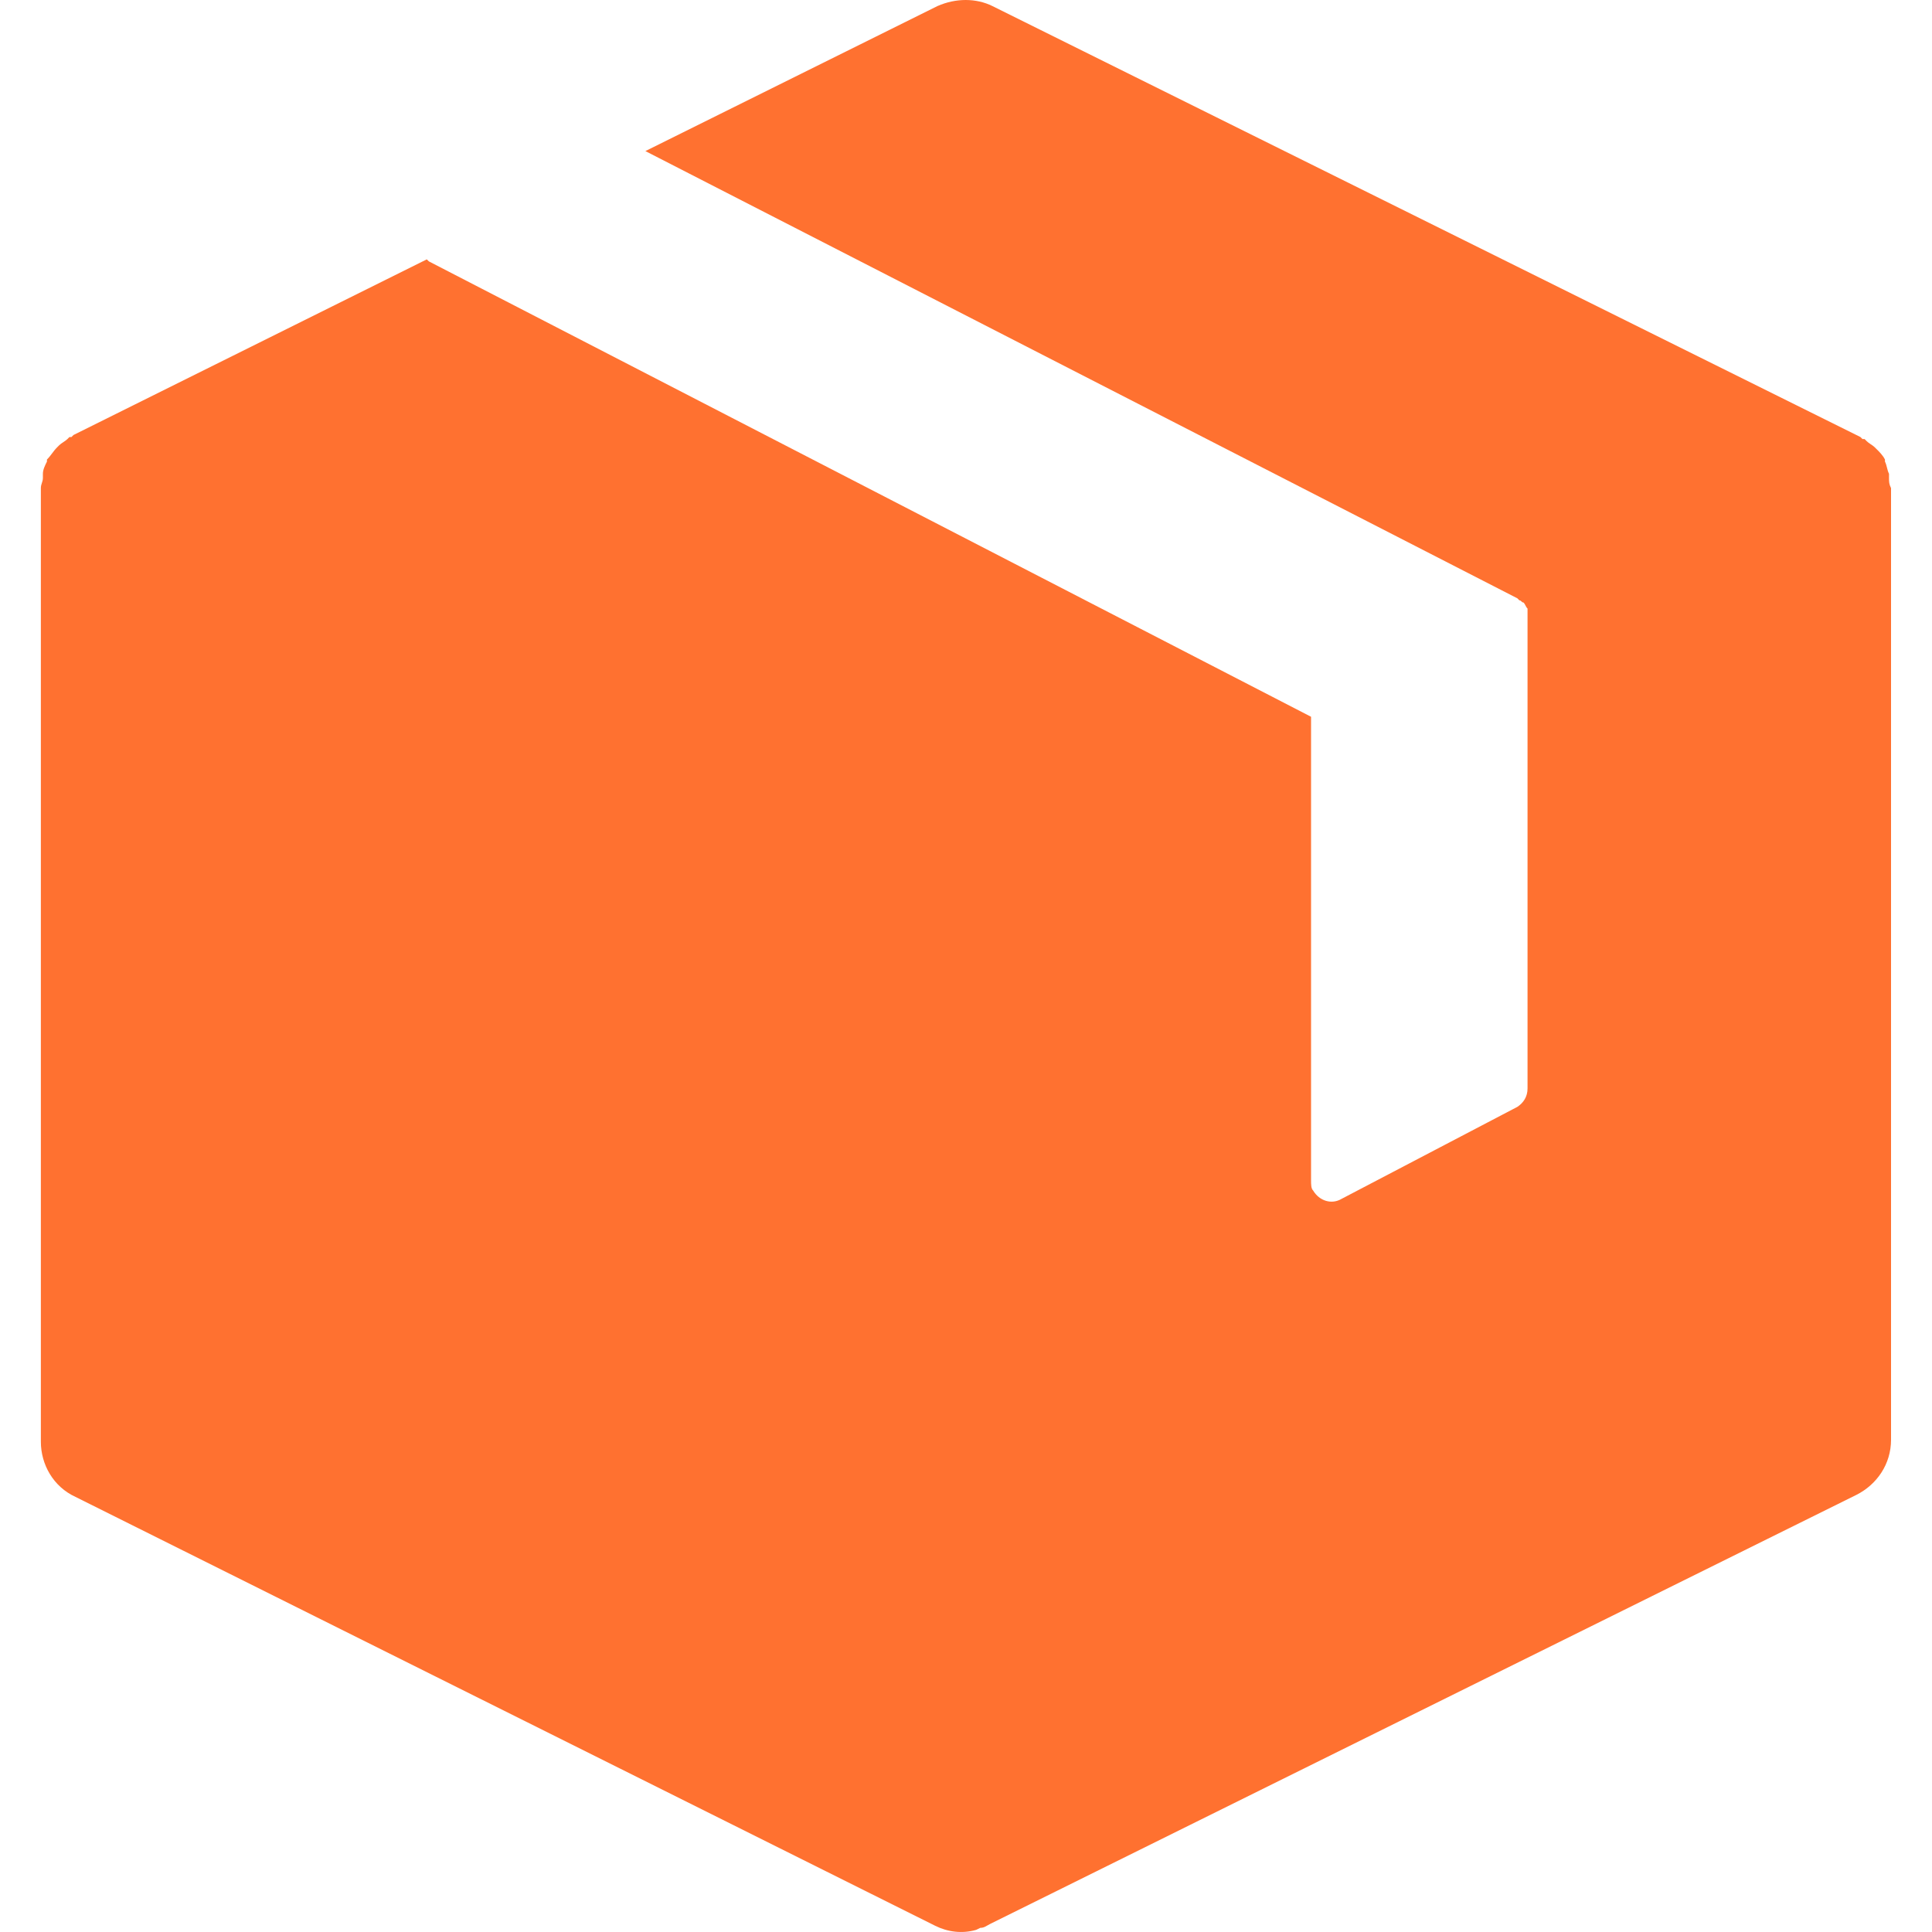 <svg width="20" height="20" viewBox="0 0 20 20" fill="none" xmlns="http://www.w3.org/2000/svg">
<g clip-path="url(#clip0_55_2001)">
<path d="M19.555 4.947C19.555 4.926 19.555 4.926 19.555 4.905C19.534 4.862 19.534 4.82 19.513 4.778V4.757C19.492 4.714 19.45 4.672 19.428 4.651L19.407 4.63C19.386 4.609 19.344 4.588 19.323 4.566L19.302 4.545H19.28L19.259 4.524L10.274 0.063C10.105 -0.021 9.894 -0.021 9.704 0.063L6.681 1.564L15.708 6.194L15.729 6.215C15.75 6.215 15.75 6.237 15.771 6.237C15.792 6.258 15.792 6.279 15.813 6.3C15.813 6.321 15.813 6.321 15.813 6.342V6.363V11.268C15.813 11.353 15.771 11.416 15.708 11.458L13.889 12.41C13.784 12.473 13.657 12.431 13.594 12.325C13.572 12.304 13.572 12.262 13.572 12.219V7.42L4.44 2.706L4.418 2.685L0.761 4.503L0.74 4.524H0.719L0.698 4.545C0.677 4.566 0.634 4.588 0.613 4.609L0.592 4.63C0.55 4.672 0.529 4.714 0.486 4.757V4.778C0.465 4.82 0.444 4.862 0.444 4.905C0.444 4.926 0.444 4.926 0.444 4.947C0.444 4.989 0.423 5.01 0.423 5.053V5.074V14.925C0.423 15.158 0.55 15.39 0.782 15.496L9.682 19.936C9.809 19.999 9.957 20.02 10.105 19.978L10.148 19.957C10.19 19.957 10.211 19.936 10.253 19.915L19.217 15.475C19.428 15.369 19.576 15.158 19.576 14.904V5.074V5.053C19.555 5.01 19.555 4.989 19.555 4.947Z" fill="#FF7130"/>
</g>
<defs>
<clipPath id="clip0_55_2001">
<rect width="20" height="20" fill="white"/>
</clipPath>
</defs>
</svg>
